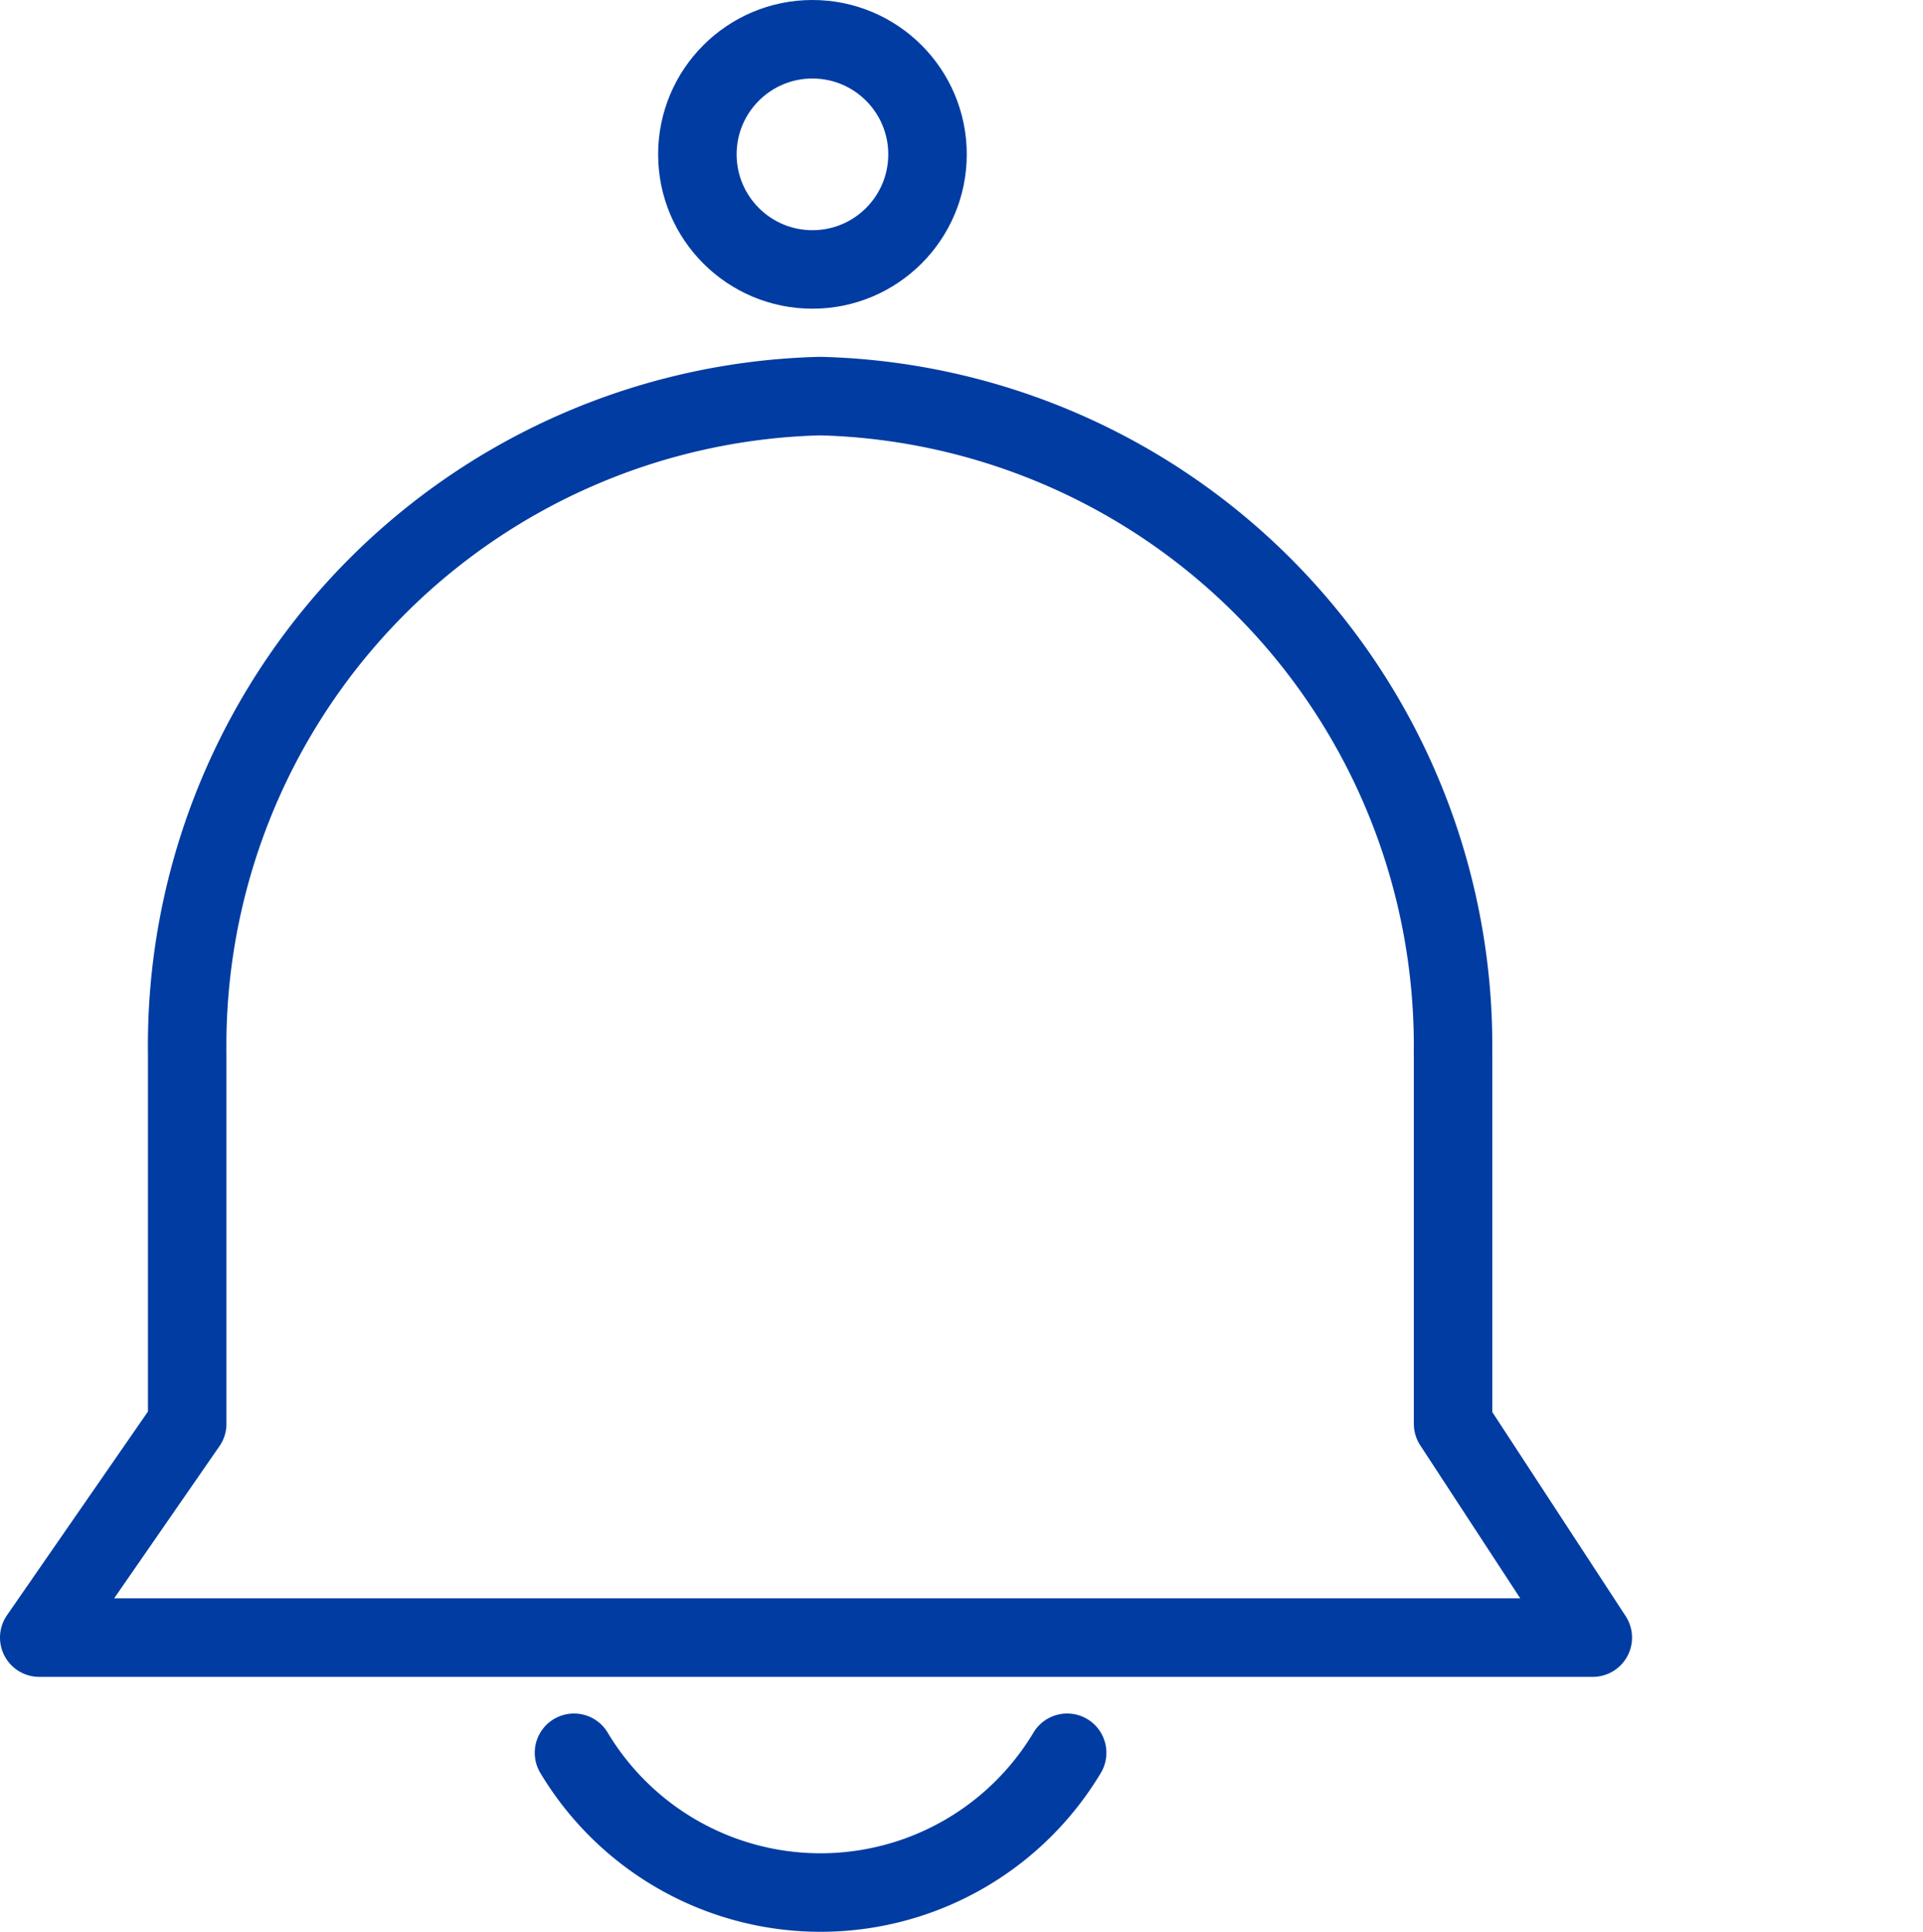 <svg xmlns="http://www.w3.org/2000/svg" width="24.5" height="24.604" viewBox="0 0 24.5 24.604">
  <g id="Alerta" transform="translate(0.5 0.291)">
    <path id="Trazado_256" data-name="Trazado 256" d="M19.012,13.278A8.274,8.274,0,0,0,10.949,4.9a8.274,8.274,0,0,0-8.064,8.378V17.99L1,20.713H20.793l-1.78-2.723V13.278Z" transform="translate(-1 -0.146)" fill="none" stroke="#003ca2" stroke-linecap="round" stroke-linejoin="round" stroke-miterlimit="10" stroke-width="1"/>
    <circle id="Elipse_66" data-name="Elipse 66" cx="1.466" cy="1.466" r="1.466" transform="translate(8.385 0.209)" fill="none" stroke="#003ca2" stroke-linecap="round" stroke-linejoin="round" stroke-miterlimit="10" stroke-width="1"/>
    <path id="Trazado_257" data-name="Trazado 257" d="M7.5,21.4a3.662,3.662,0,0,0,6.283,0" transform="translate(-0.687 0.634)" fill="none" stroke="#003ca2" stroke-linecap="round" stroke-linejoin="round" stroke-miterlimit="10" stroke-width="1"/>
    <circle id="Elipse_67" data-name="Elipse 67" cx="3.142" cy="3.142" r="3.142" transform="translate(17.717)" fill="none"/>
  </g>
</svg>
